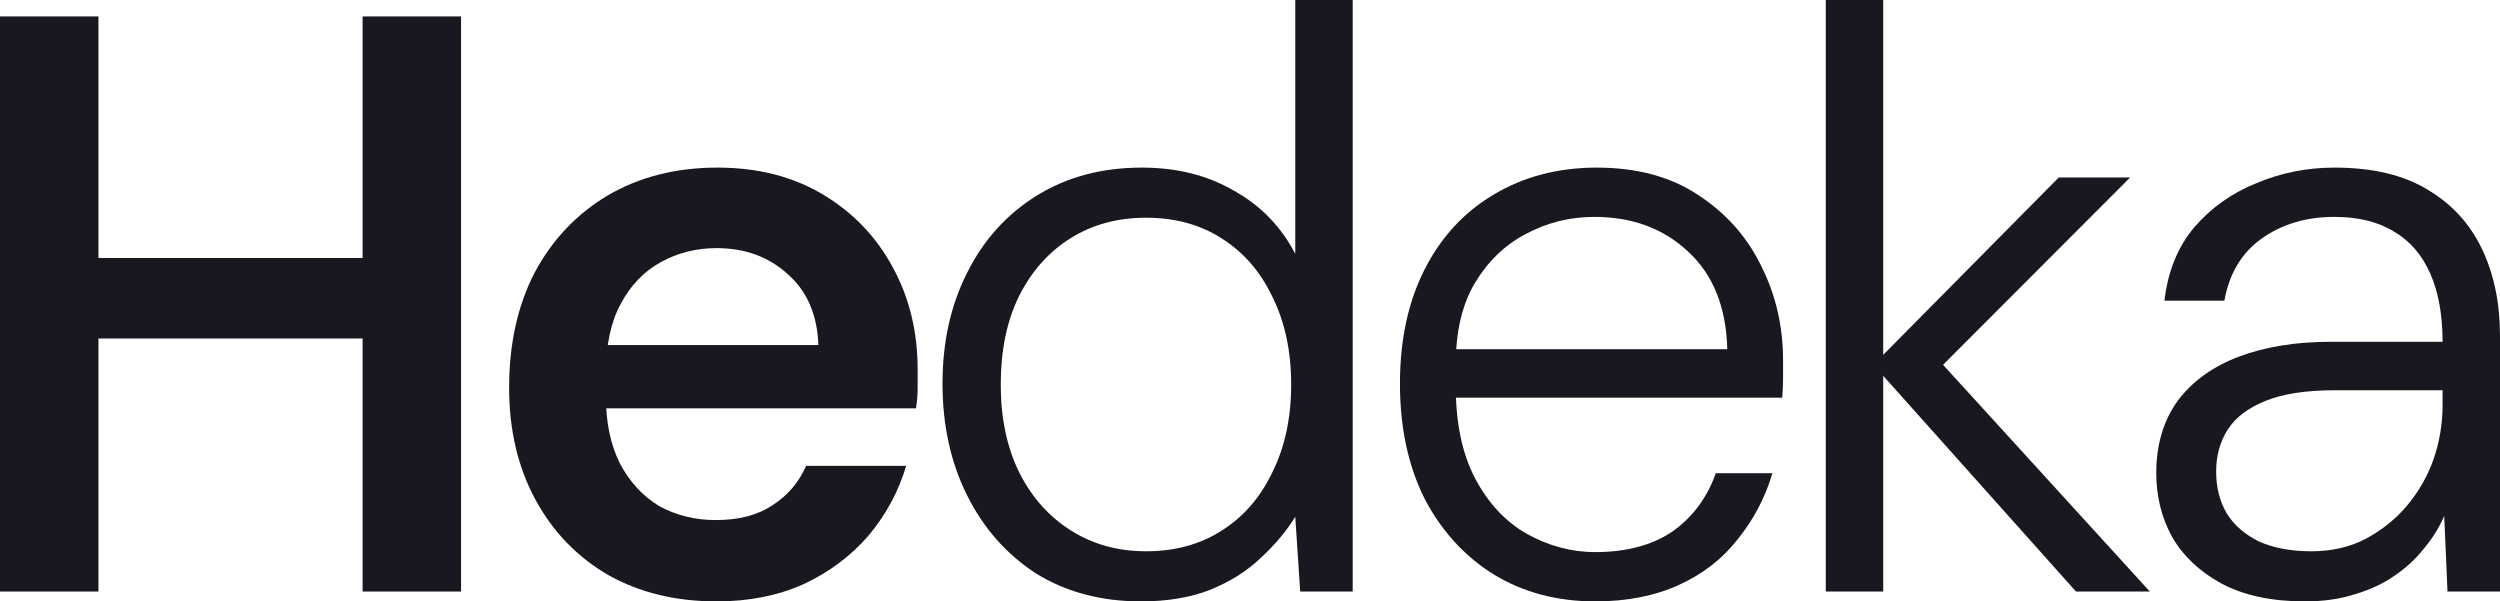 <svg xmlns="http://www.w3.org/2000/svg" width="1218" height="293" viewBox="0 0 1218 293" fill="none"><path d="M176.659 288.197V8.005H224.62V288.197H176.659ZM0 288.197V8.005H47.962V288.197H0ZM40.767 164.913V125.686H185.851V164.913H40.767Z" fill="#181920"></path><path d="M349.161 293C329.177 293 311.591 288.73 296.403 280.191C281.216 271.385 269.358 259.11 260.832 243.366C252.305 227.622 248.042 209.476 248.042 188.929C248.042 167.581 252.172 148.902 260.432 132.891C268.959 116.88 280.816 104.338 296.004 95.265C311.458 86.192 329.31 81.656 349.561 81.656C369.278 81.656 386.465 86.059 401.12 94.865C415.774 103.671 427.099 115.546 435.092 130.489C443.086 145.166 447.083 161.71 447.083 180.123C447.083 182.791 447.083 185.727 447.083 188.929C447.083 192.131 446.816 195.467 446.283 198.936H282.415V168.115H398.721C398.189 153.438 393.259 141.964 383.933 133.691C374.607 125.152 363.017 120.883 349.161 120.883C339.302 120.883 330.243 123.151 321.983 127.687C313.723 132.224 307.195 139.028 302.399 148.101C297.602 156.907 295.204 168.115 295.204 181.724V193.332C295.204 205.874 297.469 216.681 301.999 225.754C306.795 234.827 313.19 241.765 321.184 246.568C329.444 251.105 338.636 253.373 348.761 253.373C359.952 253.373 369.145 250.971 376.339 246.168C383.8 241.365 389.262 234.96 392.726 226.955H441.487C437.757 239.497 431.628 250.838 423.102 260.978C414.575 270.852 404.051 278.724 391.527 284.594C379.004 290.198 364.882 293 349.161 293Z" fill="#181920"></path><path d="M555.914 293C536.463 293 519.41 288.464 504.755 279.391C490.367 270.051 479.176 257.376 471.182 241.365C463.189 225.354 459.192 207.208 459.192 186.928C459.192 166.647 463.189 148.635 471.182 132.891C479.176 116.88 490.5 104.338 505.155 95.265C519.81 86.192 536.863 81.656 556.314 81.656C573.367 81.656 588.288 85.392 601.078 92.863C614.134 100.068 624.126 110.342 631.054 123.684V0H659.032V288.197H633.452L631.054 251.772C626.791 258.71 621.195 265.381 614.268 271.786C607.606 278.19 599.346 283.393 589.487 287.396C579.895 291.132 568.704 293 555.914 293ZM558.312 268.583C572.435 268.583 584.691 265.248 595.083 258.576C605.741 251.905 614.001 242.432 619.863 230.157C625.992 217.882 629.056 203.606 629.056 187.328C629.056 171.05 625.992 156.774 619.863 144.499C614.001 132.224 605.741 122.75 595.083 116.079C584.691 109.408 572.435 106.072 558.312 106.072C544.457 106.072 532.2 109.408 521.542 116.079C510.884 122.75 502.49 132.224 496.362 144.499C490.5 156.507 487.569 170.783 487.569 187.328C487.569 203.872 490.633 218.282 496.762 230.557C502.89 242.566 511.283 251.905 521.942 258.576C532.6 265.248 544.723 268.583 558.312 268.583Z" fill="#181920"></path><path d="M777.184 293C758.532 293 742.012 288.597 727.624 279.791C713.502 270.985 702.311 258.71 694.051 242.966C686.057 226.955 682.06 208.275 682.06 186.928C682.06 165.58 686.057 147.034 694.051 131.29C702.044 115.546 713.235 103.404 727.624 94.865C742.279 86.059 759.065 81.656 777.983 81.656C797.435 81.656 813.821 86.059 827.144 94.865C840.733 103.671 850.992 115.145 857.919 129.288C865.114 143.431 868.711 158.908 868.711 175.72C868.711 178.388 868.711 181.19 868.711 184.126C868.711 186.794 868.578 189.996 868.311 193.732H703.243V170.116H841.533C841 149.569 834.605 133.691 822.348 122.484C810.358 111.276 795.17 105.672 776.784 105.672C764.794 105.672 753.603 108.474 743.211 114.078C733.086 119.415 724.826 127.42 718.431 138.094C712.303 148.501 709.239 161.71 709.239 177.721V188.128C709.239 206.274 712.436 221.351 718.831 233.359C725.226 245.367 733.619 254.307 744.011 260.178C754.669 266.048 765.727 268.984 777.184 268.984C792.372 268.984 804.895 265.648 814.754 258.977C824.613 252.039 831.674 242.566 835.937 230.557H863.515C860.051 242.299 854.456 252.973 846.728 262.579C839.268 272.186 829.675 279.658 817.952 284.995C806.228 290.331 792.638 293 777.184 293Z" fill="#181920"></path><path d="M1011.42 288.197L912.704 177.721L1003.03 86.459H1037.8L937.484 186.928L937.884 168.115L1047.4 288.197H1011.42ZM889.522 288.197V0H917.5V288.197H889.522Z" fill="#181920"></path><path d="M1122.88 293C1106.62 293 1093.03 290.065 1082.11 284.194C1071.45 278.323 1063.46 270.718 1058.13 261.378C1053.07 252.039 1050.53 241.765 1050.53 230.557C1050.53 216.681 1054 204.94 1060.93 195.333C1068.12 185.727 1078.11 178.522 1090.9 173.719C1103.69 168.915 1118.61 166.514 1135.67 166.514H1190.02C1190.02 153.438 1188.02 142.364 1184.03 133.291C1180.03 124.218 1174.17 117.413 1166.44 112.877C1158.71 108.074 1148.99 105.672 1137.26 105.672C1123.68 105.672 1111.95 109.141 1102.09 116.079C1092.23 123.017 1086.11 133.158 1083.71 146.5H1054.53C1056.13 132.357 1060.93 120.482 1068.92 110.876C1077.18 101.269 1087.3 94.064 1099.3 89.261C1111.29 84.191 1123.94 81.656 1137.26 81.656C1155.92 81.656 1171.1 85.258 1182.83 92.463C1194.55 99.401 1203.35 109.008 1209.21 121.283C1215.07 133.558 1218 147.701 1218 163.712V288.197H1192.42L1190.82 251.372C1188.42 256.975 1185.09 262.312 1180.83 267.383C1176.83 272.453 1172.04 276.856 1166.44 280.592C1161.11 284.327 1154.85 287.263 1147.66 289.398C1140.46 291.799 1132.2 293 1122.88 293ZM1126.07 268.583C1135.93 268.583 1144.73 266.582 1152.45 262.579C1160.45 258.31 1167.24 252.839 1172.84 246.168C1178.43 239.497 1182.69 232.025 1185.63 223.753C1188.56 215.214 1190.02 206.408 1190.02 197.335V190.13H1137.66C1123.54 190.13 1112.22 191.864 1103.69 195.333C1095.16 198.802 1089.04 203.472 1085.31 209.343C1081.58 215.214 1079.71 222.018 1079.71 229.757C1079.71 237.495 1081.44 244.3 1084.91 250.171C1088.37 255.775 1093.57 260.311 1100.49 263.78C1107.69 266.982 1116.21 268.583 1126.07 268.583Z" fill="#181920"></path></svg>